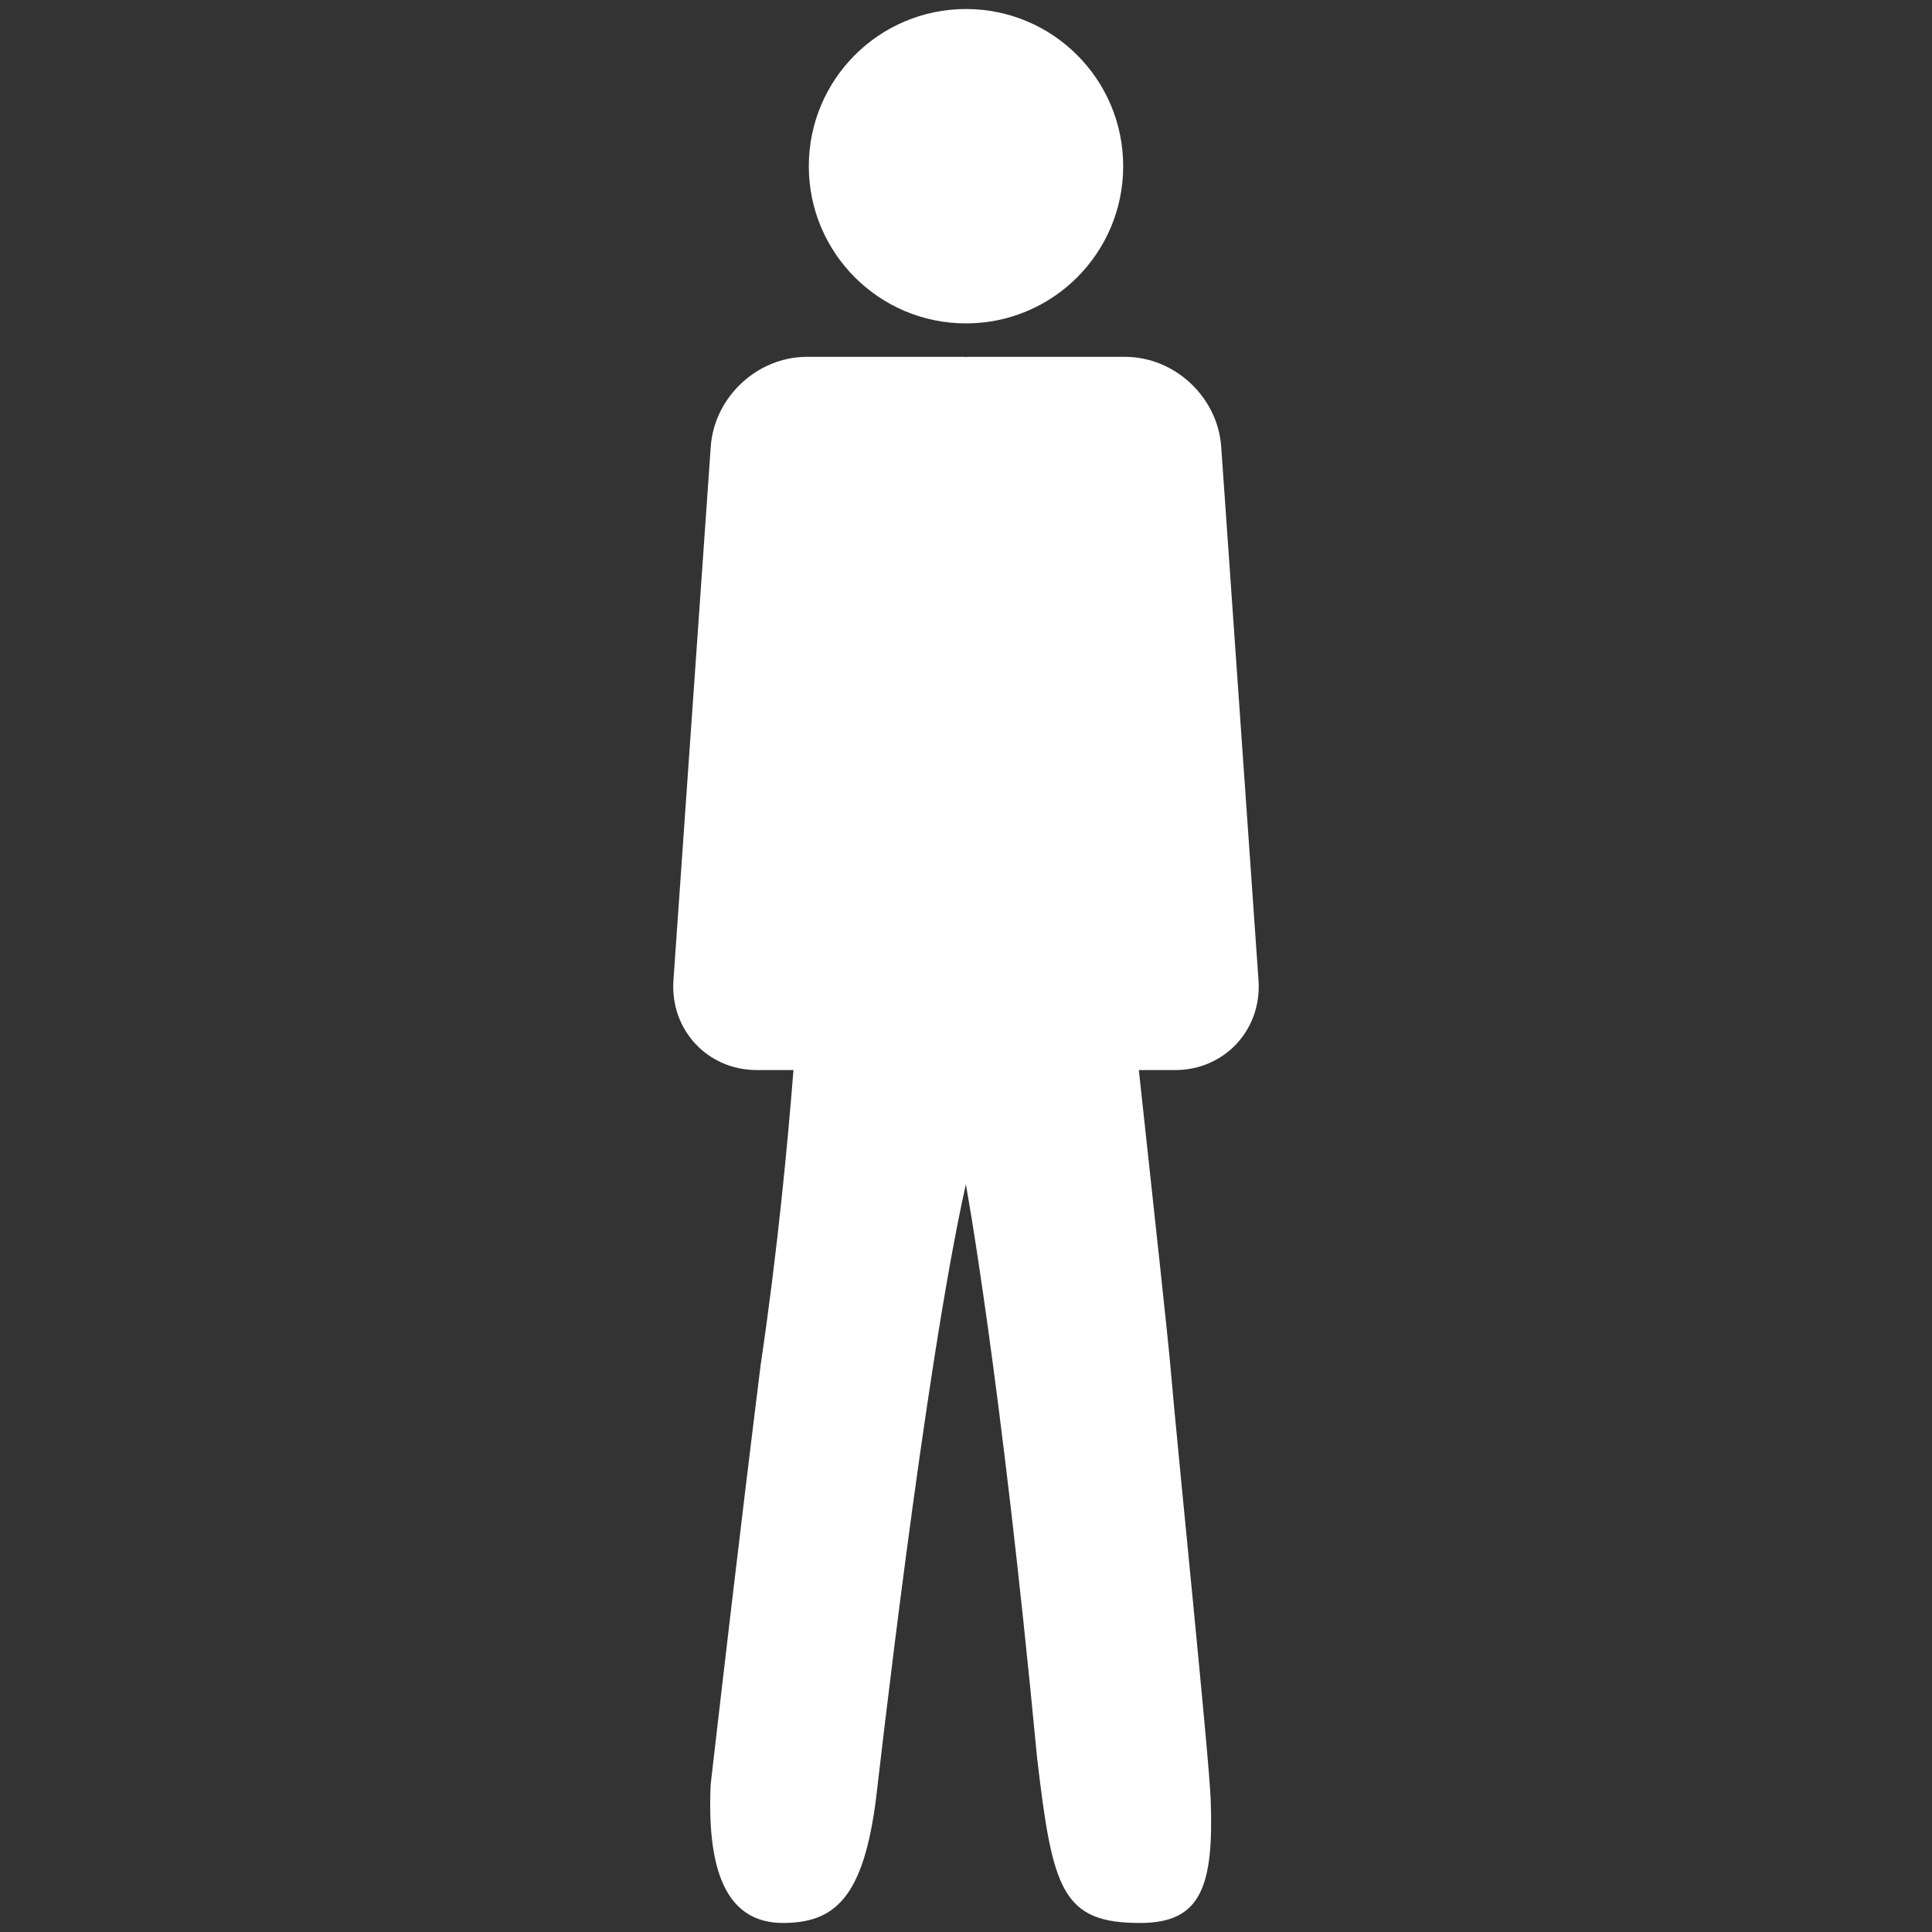 <?xml version="1.0" encoding="utf-8"?>
<!-- Generator: Adobe Illustrator 16.0.0, SVG Export Plug-In . SVG Version: 6.00 Build 0)  -->
<!DOCTYPE svg PUBLIC "-//W3C//DTD SVG 1.1//EN" "http://www.w3.org/Graphics/SVG/1.1/DTD/svg11.dtd">
<svg version="1.1" id="Layer_1" xmlns="http://www.w3.org/2000/svg" xmlns:xlink="http://www.w3.org/1999/xlink" x="0px" y="0px"
	 width="100px" height="100px" viewBox="0 0 100 100" enable-background="new 0 0 100 100" xml:space="preserve">
<rect x="0" y="0" width="100" height="100" fill="#333333" stroke="none"/>
<g>
	<circle fill="#FFFFFF" cx="50" cy="8.603" r="8.136"/>
	<path fill="#FFFFFF" d="M60.816,55.388c2.566,0,4.504-2.086,4.324-4.652L63.209,23.12c-0.18-2.569-2.407-4.65-4.976-4.65h-7.9
		h-0.239c-0.033,0-0.063,0.009-0.096,0.01c-0.033-0.001-0.063-0.01-0.096-0.01h-0.238h-7.9c-2.568,0-4.796,2.081-4.976,4.65
		l-1.931,27.615c-0.179,2.566,1.757,4.652,4.324,4.652h1.129h0.759c-0.317,4-0.835,9.441-1.697,15.249
		c-0.283,2.324-0.913,7.209-2.587,21.709c-0.23,4.912,1.048,7.189,3.747,7.187c2.699-0.004,4.175-1.339,4.82-6.511
		c0.113-0.906,2.478-22.014,4.64-31.725c0,0,1.783,9.65,3.684,29.659c0.801,6.843,1.271,8.614,5.424,8.576
		c3.072-0.028,3.725-1.923,3.566-6.355c-0.08-2.236-1.67-17.62-2.09-22.495c-0.122-1.414-0.777-7.417-1.63-15.294h0.741H60.816z"/>
</g>
</svg>
